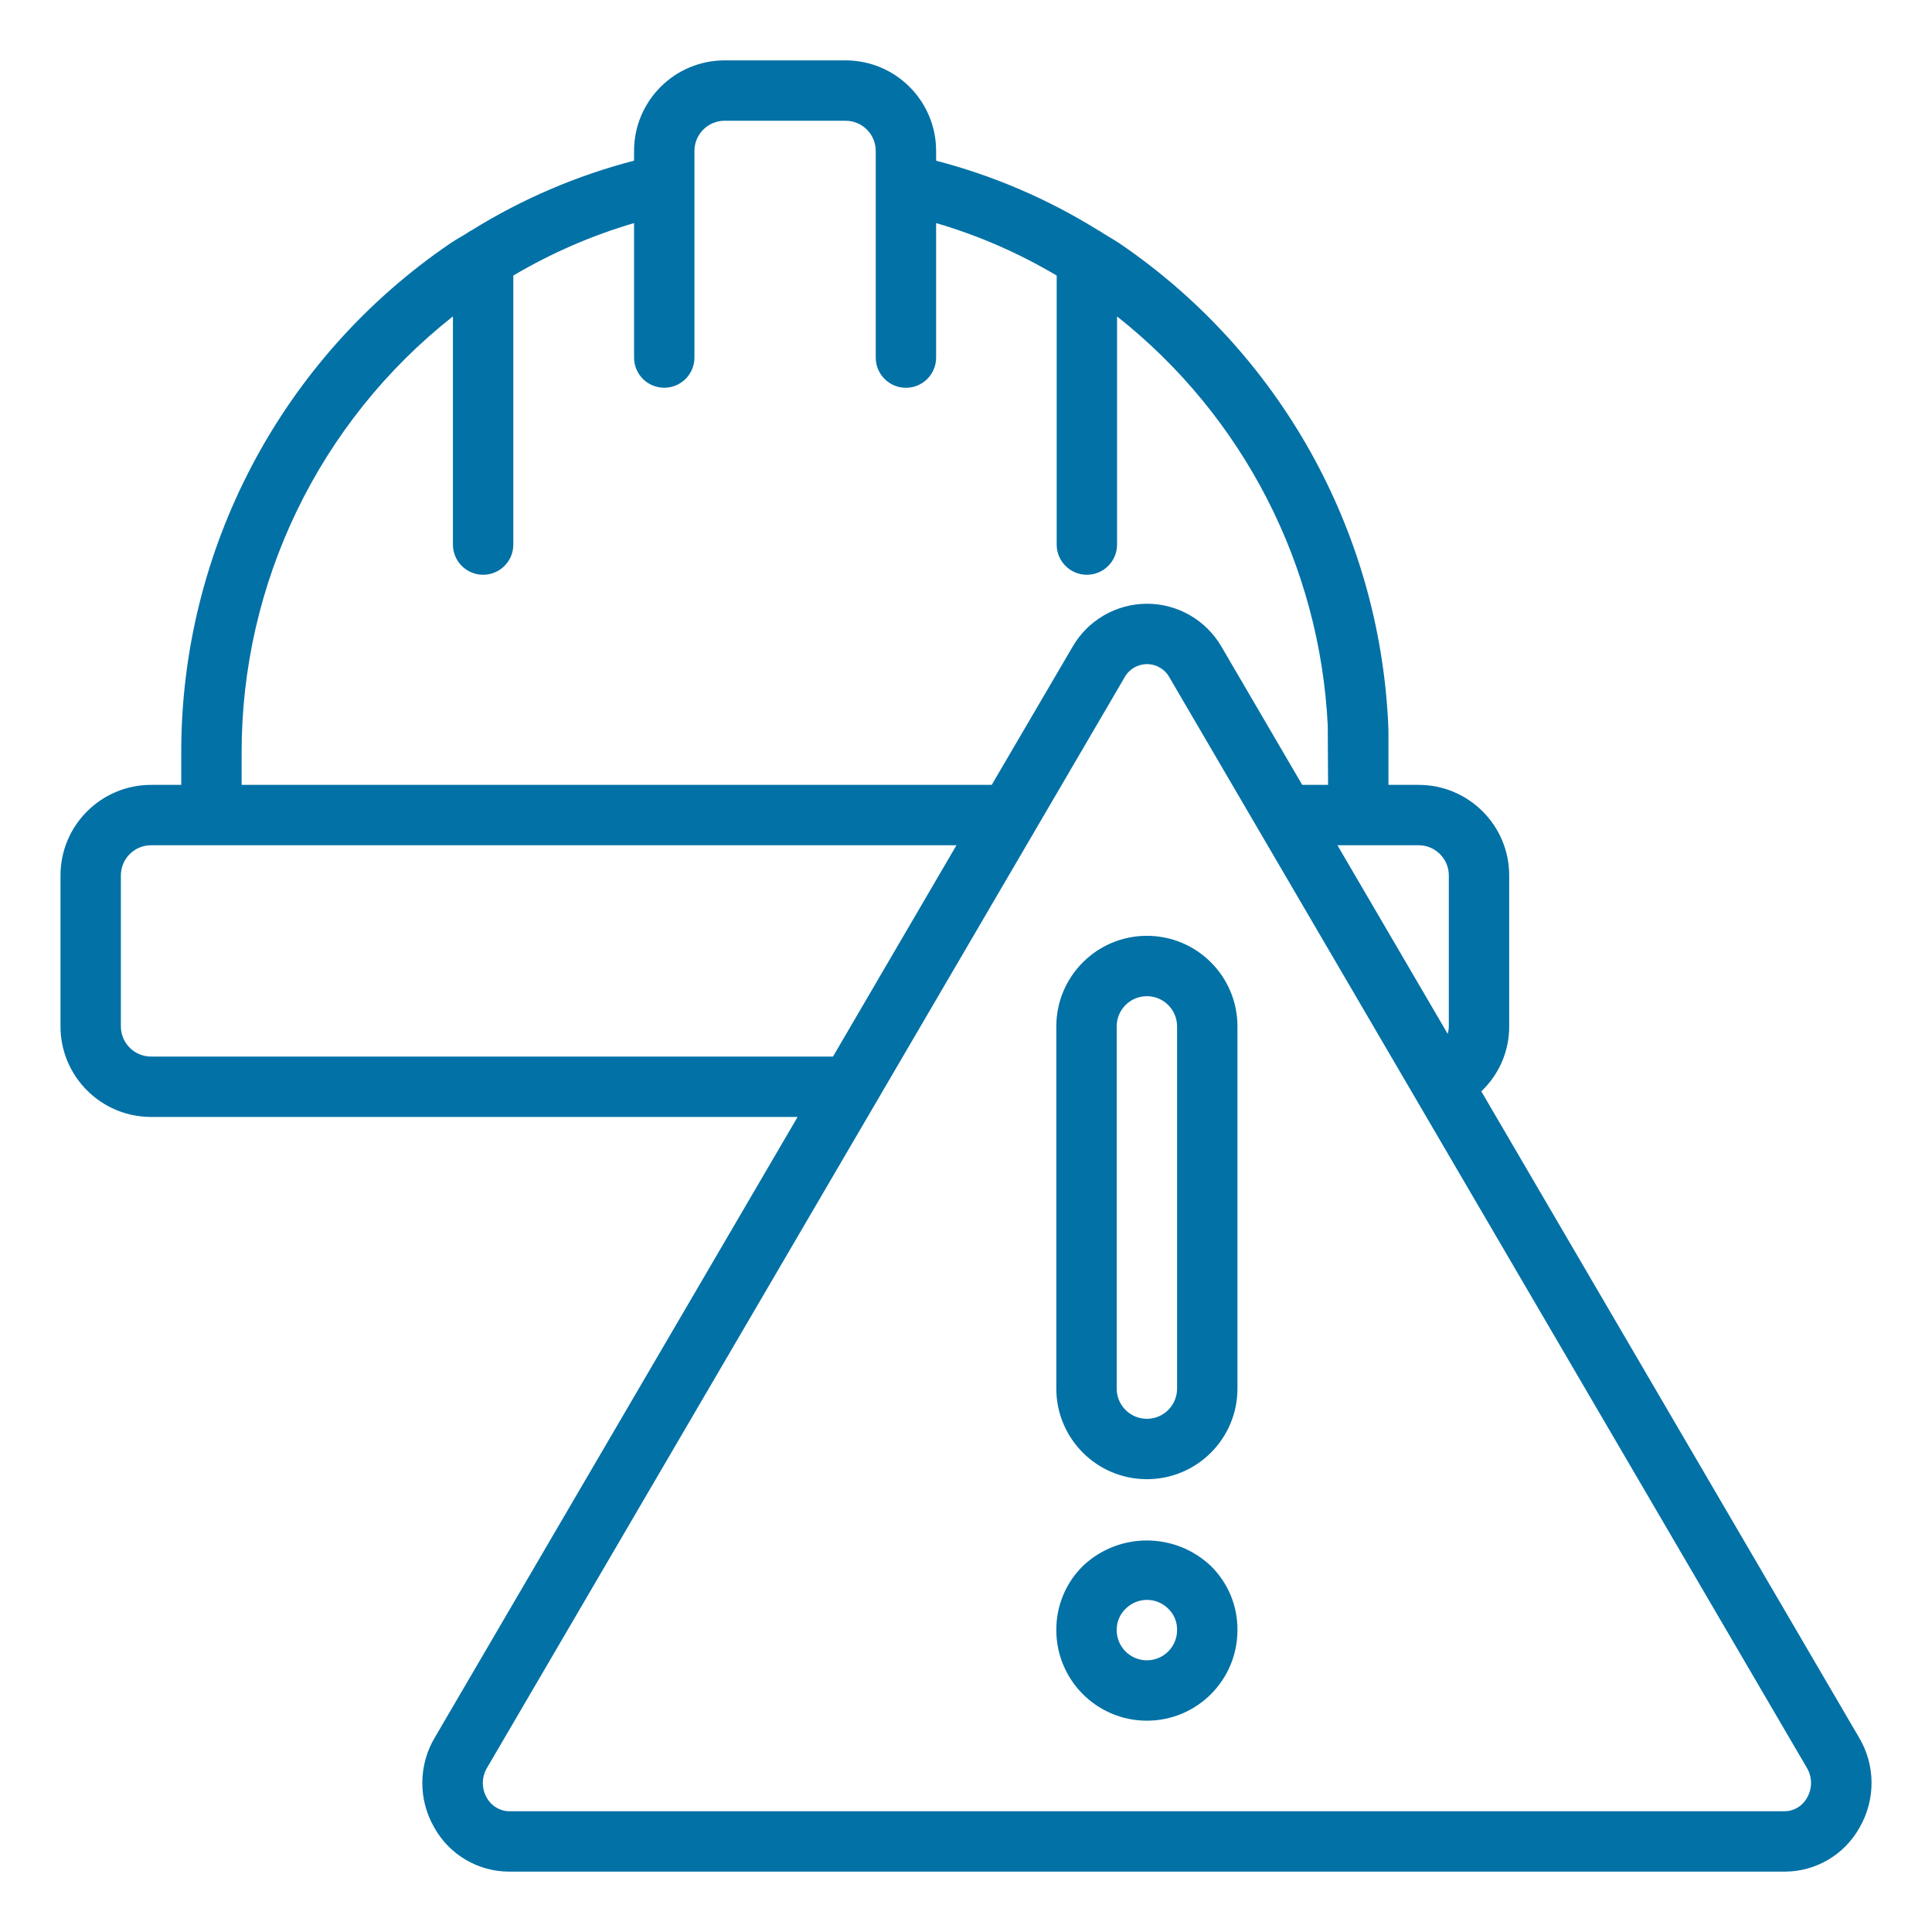 <svg width="32" height="32" viewBox="0 0 32 32" fill="none" xmlns="http://www.w3.org/2000/svg">
<g clip-path="url(#clip0_1710_20520)">
<path d="M24.535 18.076C24.831 17.796 24.998 17.407 24.997 17V14.5C24.997 13.672 24.325 13 23.497 13H22.997V12.1L22.992 11.974C22.838 8.775 21.191 5.834 18.544 4.032C18.454 3.971 18.359 3.92 18.267 3.862C18.242 3.843 18.215 3.826 18.186 3.812C17.356 3.296 16.452 2.908 15.505 2.662V2.5C15.505 1.672 14.833 1 14.005 1H12.002C11.174 1 10.502 1.672 10.502 2.5V2.661C9.554 2.907 8.649 3.295 7.817 3.811C7.791 3.824 7.766 3.839 7.742 3.857C7.651 3.915 7.557 3.964 7.467 4.025C4.661 5.931 2.987 9.108 3.002 12.5V13H2.502C1.674 13 1.002 13.672 1.002 14.5V17C1.002 17.828 1.674 18.5 2.502 18.5H13.211L7.207 28.77C6.929 29.23 6.924 29.805 7.193 30.27C7.444 30.721 7.92 31.001 8.437 31H29.557C30.073 31.001 30.55 30.721 30.8 30.27C31.069 29.805 31.065 29.232 30.788 28.773L24.535 18.076ZM23.997 14.5V17C23.996 17.042 23.99 17.083 23.978 17.123L22.152 14H23.497C23.773 14 23.997 14.224 23.997 14.5ZM4.002 12.485C3.994 9.661 5.284 6.989 7.502 5.24V9.02C7.502 9.296 7.726 9.52 8.002 9.52C8.278 9.52 8.502 9.296 8.502 9.02V4.564C9.13 4.192 9.802 3.9 10.502 3.695V5.922C10.502 6.199 10.726 6.422 11.002 6.422C11.278 6.422 11.502 6.199 11.502 5.922V2.5C11.502 2.224 11.726 2 12.002 2H14.005C14.281 2 14.505 2.224 14.505 2.5V5.923C14.505 6.199 14.729 6.423 15.005 6.423C15.281 6.423 15.505 6.199 15.505 5.923V3.695C16.204 3.899 16.875 4.192 17.502 4.564V9.02C17.502 9.296 17.726 9.52 18.002 9.52C18.278 9.52 18.502 9.296 18.502 9.02V5.241C20.591 6.891 21.864 9.365 21.992 12.024L21.997 13H21.569L20.233 10.714C19.978 10.272 19.506 9.999 18.996 10C18.486 10.001 18.015 10.275 17.762 10.718L16.426 13H4.002L4.002 12.485ZM2.502 17.5C2.226 17.5 2.002 17.276 2.002 17V14.5C2.002 14.224 2.226 14 2.502 14H15.842L13.797 17.5H2.502ZM29.931 29.775C29.857 29.913 29.713 29.999 29.557 30H8.437C8.28 29.999 8.137 29.913 8.062 29.775C7.973 29.62 7.976 29.43 8.069 29.277L18.622 11.227C18.695 11.088 18.839 11.001 18.996 11C19.153 10.999 19.298 11.086 19.372 11.224L29.927 29.28C30.018 29.432 30.02 29.622 29.931 29.775Z" fill="#0271A6"/>
<path d="M18.996 15.5C18.168 15.5 17.496 16.172 17.496 17V23C17.496 23.828 18.168 24.5 18.996 24.5C19.825 24.5 20.496 23.828 20.496 23V17C20.496 16.172 19.825 15.5 18.996 15.5ZM19.496 23C19.496 23.276 19.272 23.5 18.996 23.5C18.72 23.5 18.496 23.276 18.496 23V17C18.496 16.724 18.72 16.5 18.996 16.5C19.272 16.5 19.496 16.724 19.496 17V23Z" fill="#0271A6"/>
<path d="M17.943 25.931C17.654 26.212 17.493 26.598 17.496 27C17.496 27.828 18.168 28.5 18.996 28.5C19.825 28.5 20.496 27.828 20.496 27C20.5 26.6 20.34 26.216 20.055 25.937C19.463 25.377 18.537 25.374 17.943 25.931ZM18.996 27.5C18.72 27.5 18.496 27.276 18.496 27C18.494 26.866 18.549 26.736 18.646 26.644C18.741 26.55 18.868 26.498 19.001 26.499C19.134 26.5 19.261 26.554 19.354 26.649C19.448 26.741 19.499 26.868 19.496 27C19.496 27.276 19.272 27.5 18.996 27.5Z" fill="#0271A6"/>
</g>
<defs>
<clipPath id="clip0_1710_20520">
<rect width="30" height="30" fill="white" transform="translate(1 1)"/>
</clipPath>
</defs>
</svg>
